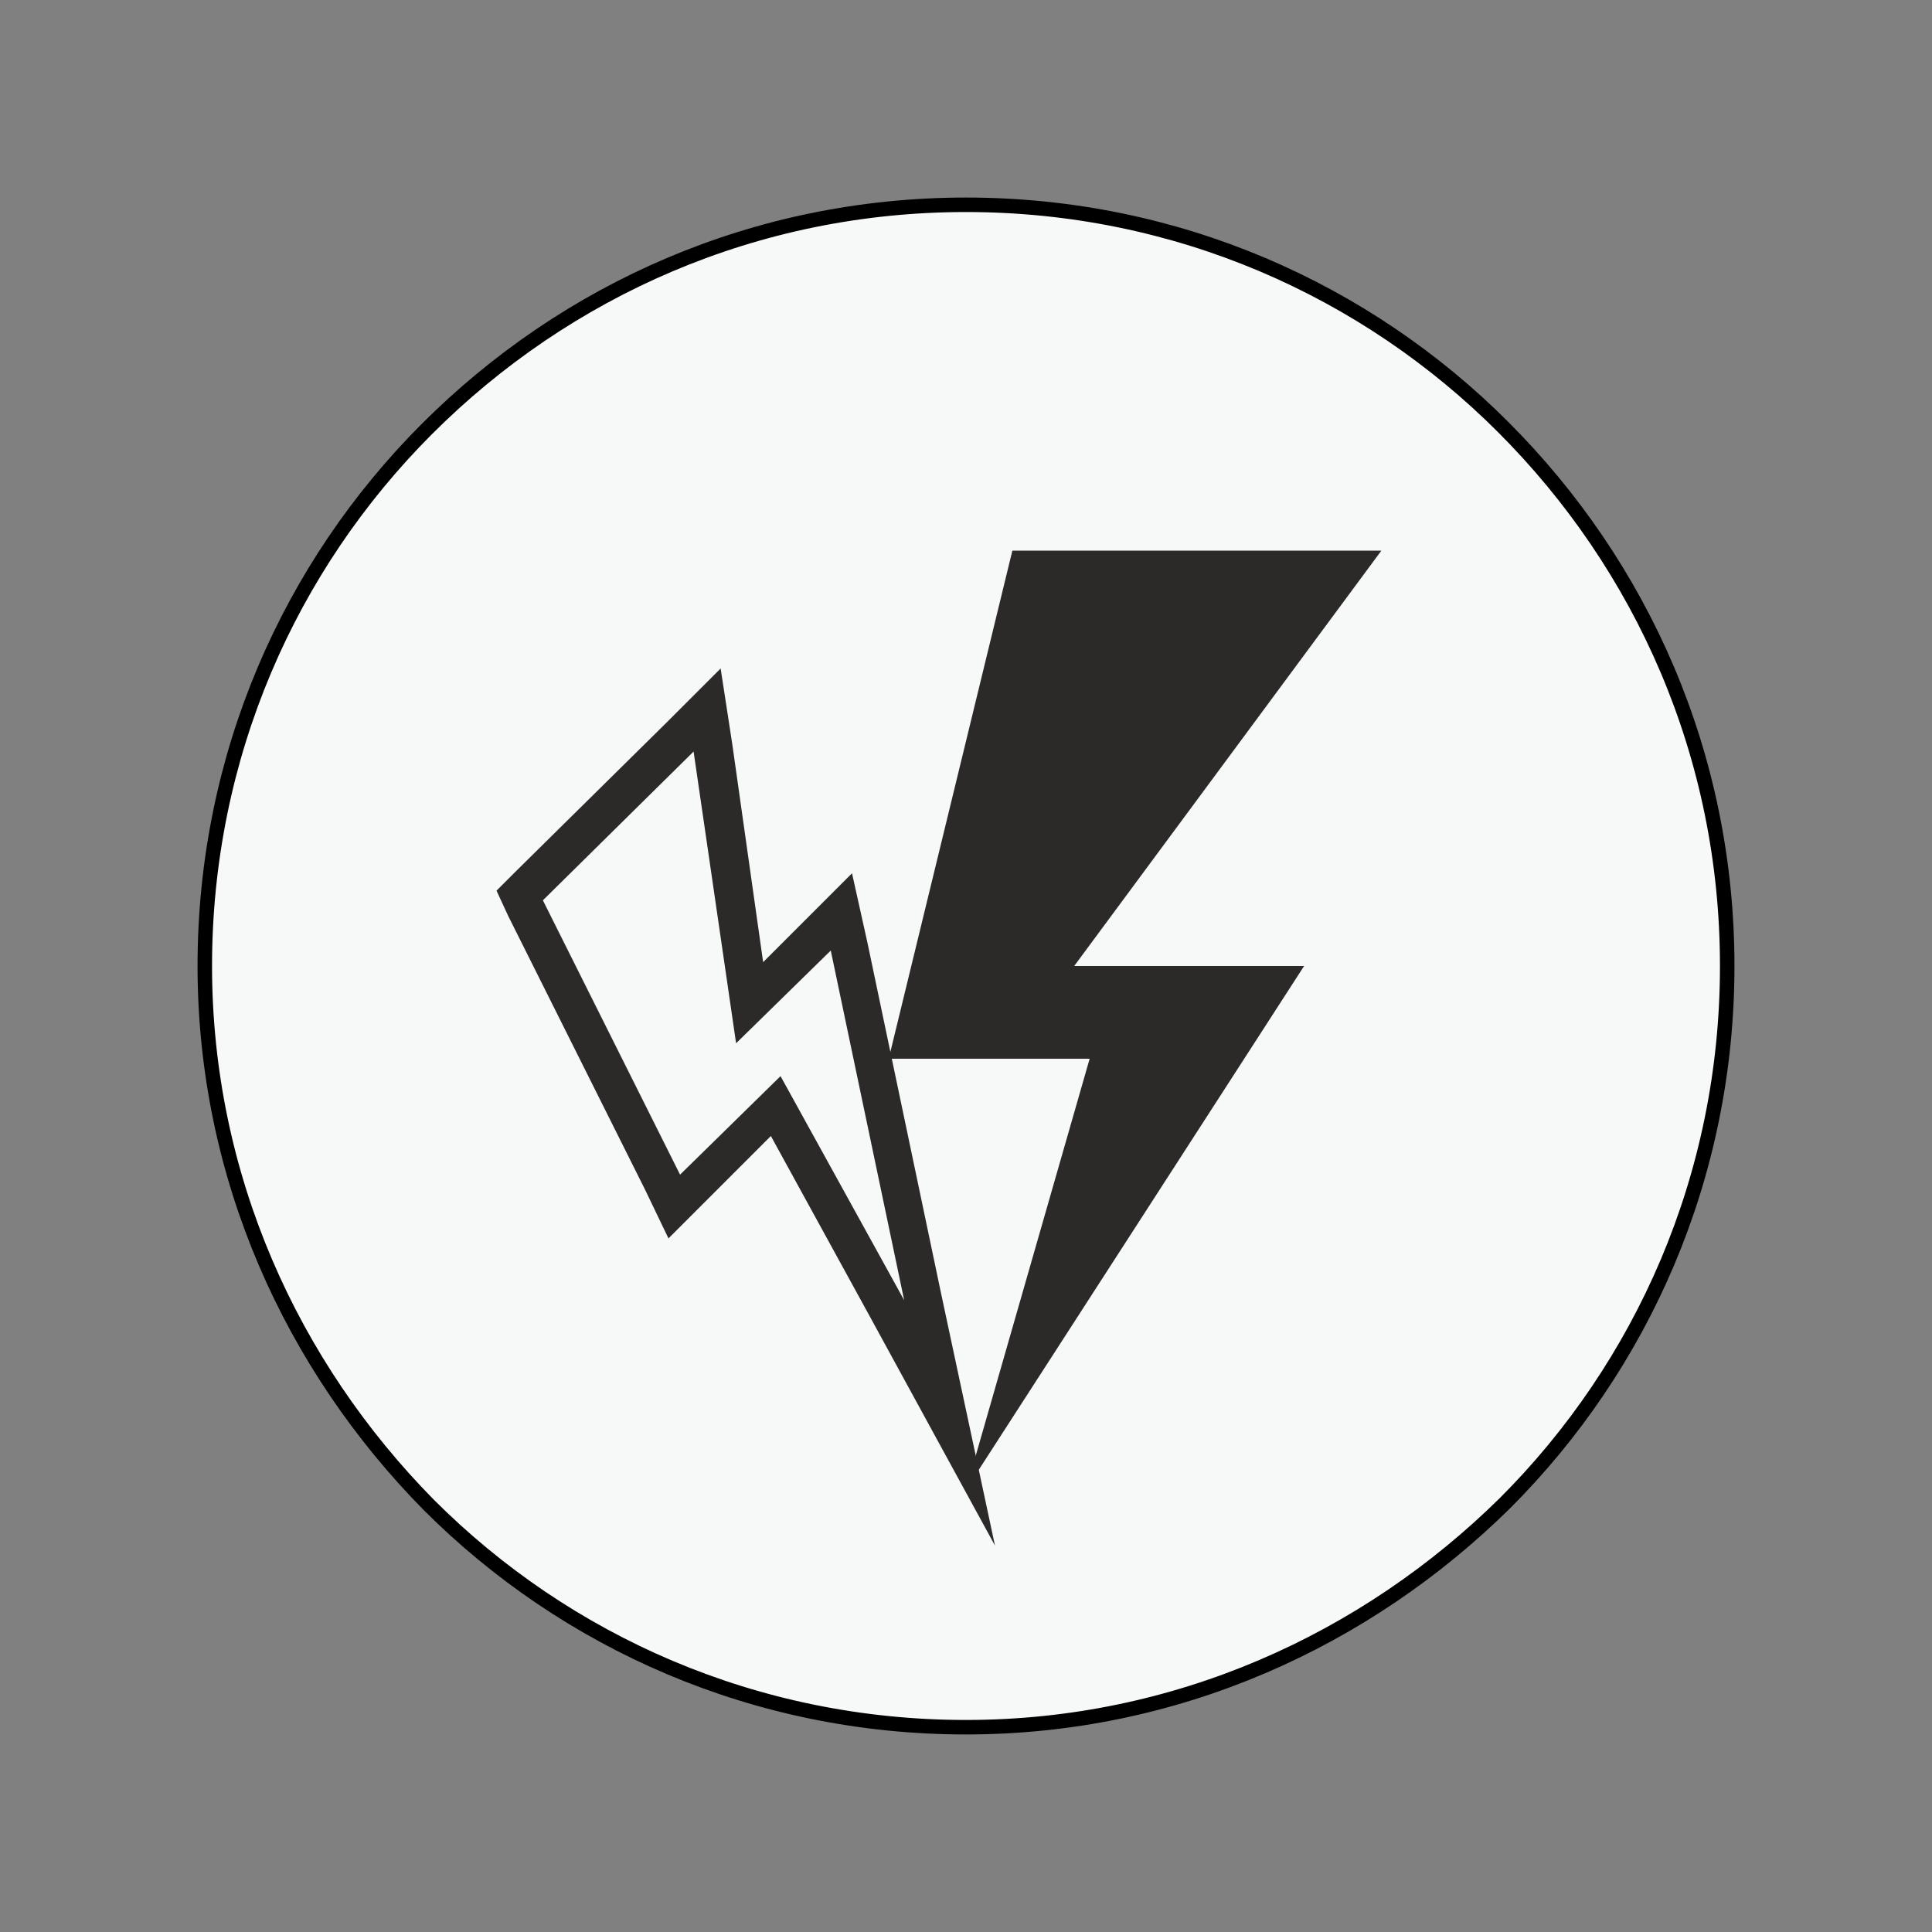 <?xml version="1.0" encoding="utf-8"?><!-- Generator: Adobe Illustrator 22.0.1, SVG Export Plug-In . SVG Version: 6.00 Build 0) --><svg version="1.1" id="圖層_1" xmlns="http://www.w3.org/2000/svg" xmlns:xlink="http://www.w3.org/1999/xlink" x="0px" y="0px" viewBox="0 0 100 100" style="enable-background:new 0 0 100 100;" xml:space="preserve"><rect x="0" y="0" width="100" height="100" fill="#808080" stroke="none"/><style type="text/css">.st0{fill:#F7F8F8;stroke:#000000;stroke-width:0.75;stroke-miterlimit:10;}.st1{fill:#2B2A29;}</style><path class="st0" d="M50,10.6c10.9,0,20.7,4.4,27.8,11.5c7.2,7.2,11.6,17,11.6,27.9S85,70.7,77.9,77.8c-7.2,7.1-17,11.6-27.9,11.6S29.3,85,22.2,77.9c-7.1-7.2-11.6-17-11.6-27.9S15,29.3,22.1,22.2C29.3,15,39.1,10.6,50,10.6L50,10.6z"/><polygon class="st1" points="52.4,28.5 71.5,28.5 55.6,50 67.5,50 50,77.1 56.4,54.8 46,54.8 "/><g><path class="st1" d="M35.9,38.9L38.1,54l4.9-4.8l3.8,18.1l-6.4-11.6l-5.2,5.1l-7.1-14.2L35.9,38.9 M37.3,34.6l-2.8,2.8l-7.8,7.7l-1,1l0.6,1.3l7.1,14.2l1.2,2.5l2-2l3.3-3.3l5.1,9.3L51.5,80l-2.8-13.1l-3.8-18.1l-0.8-3.6l-2.6,2.6l-2,2l-1.6-11.3L37.3,34.6L37.3,34.6z"/></g></svg>